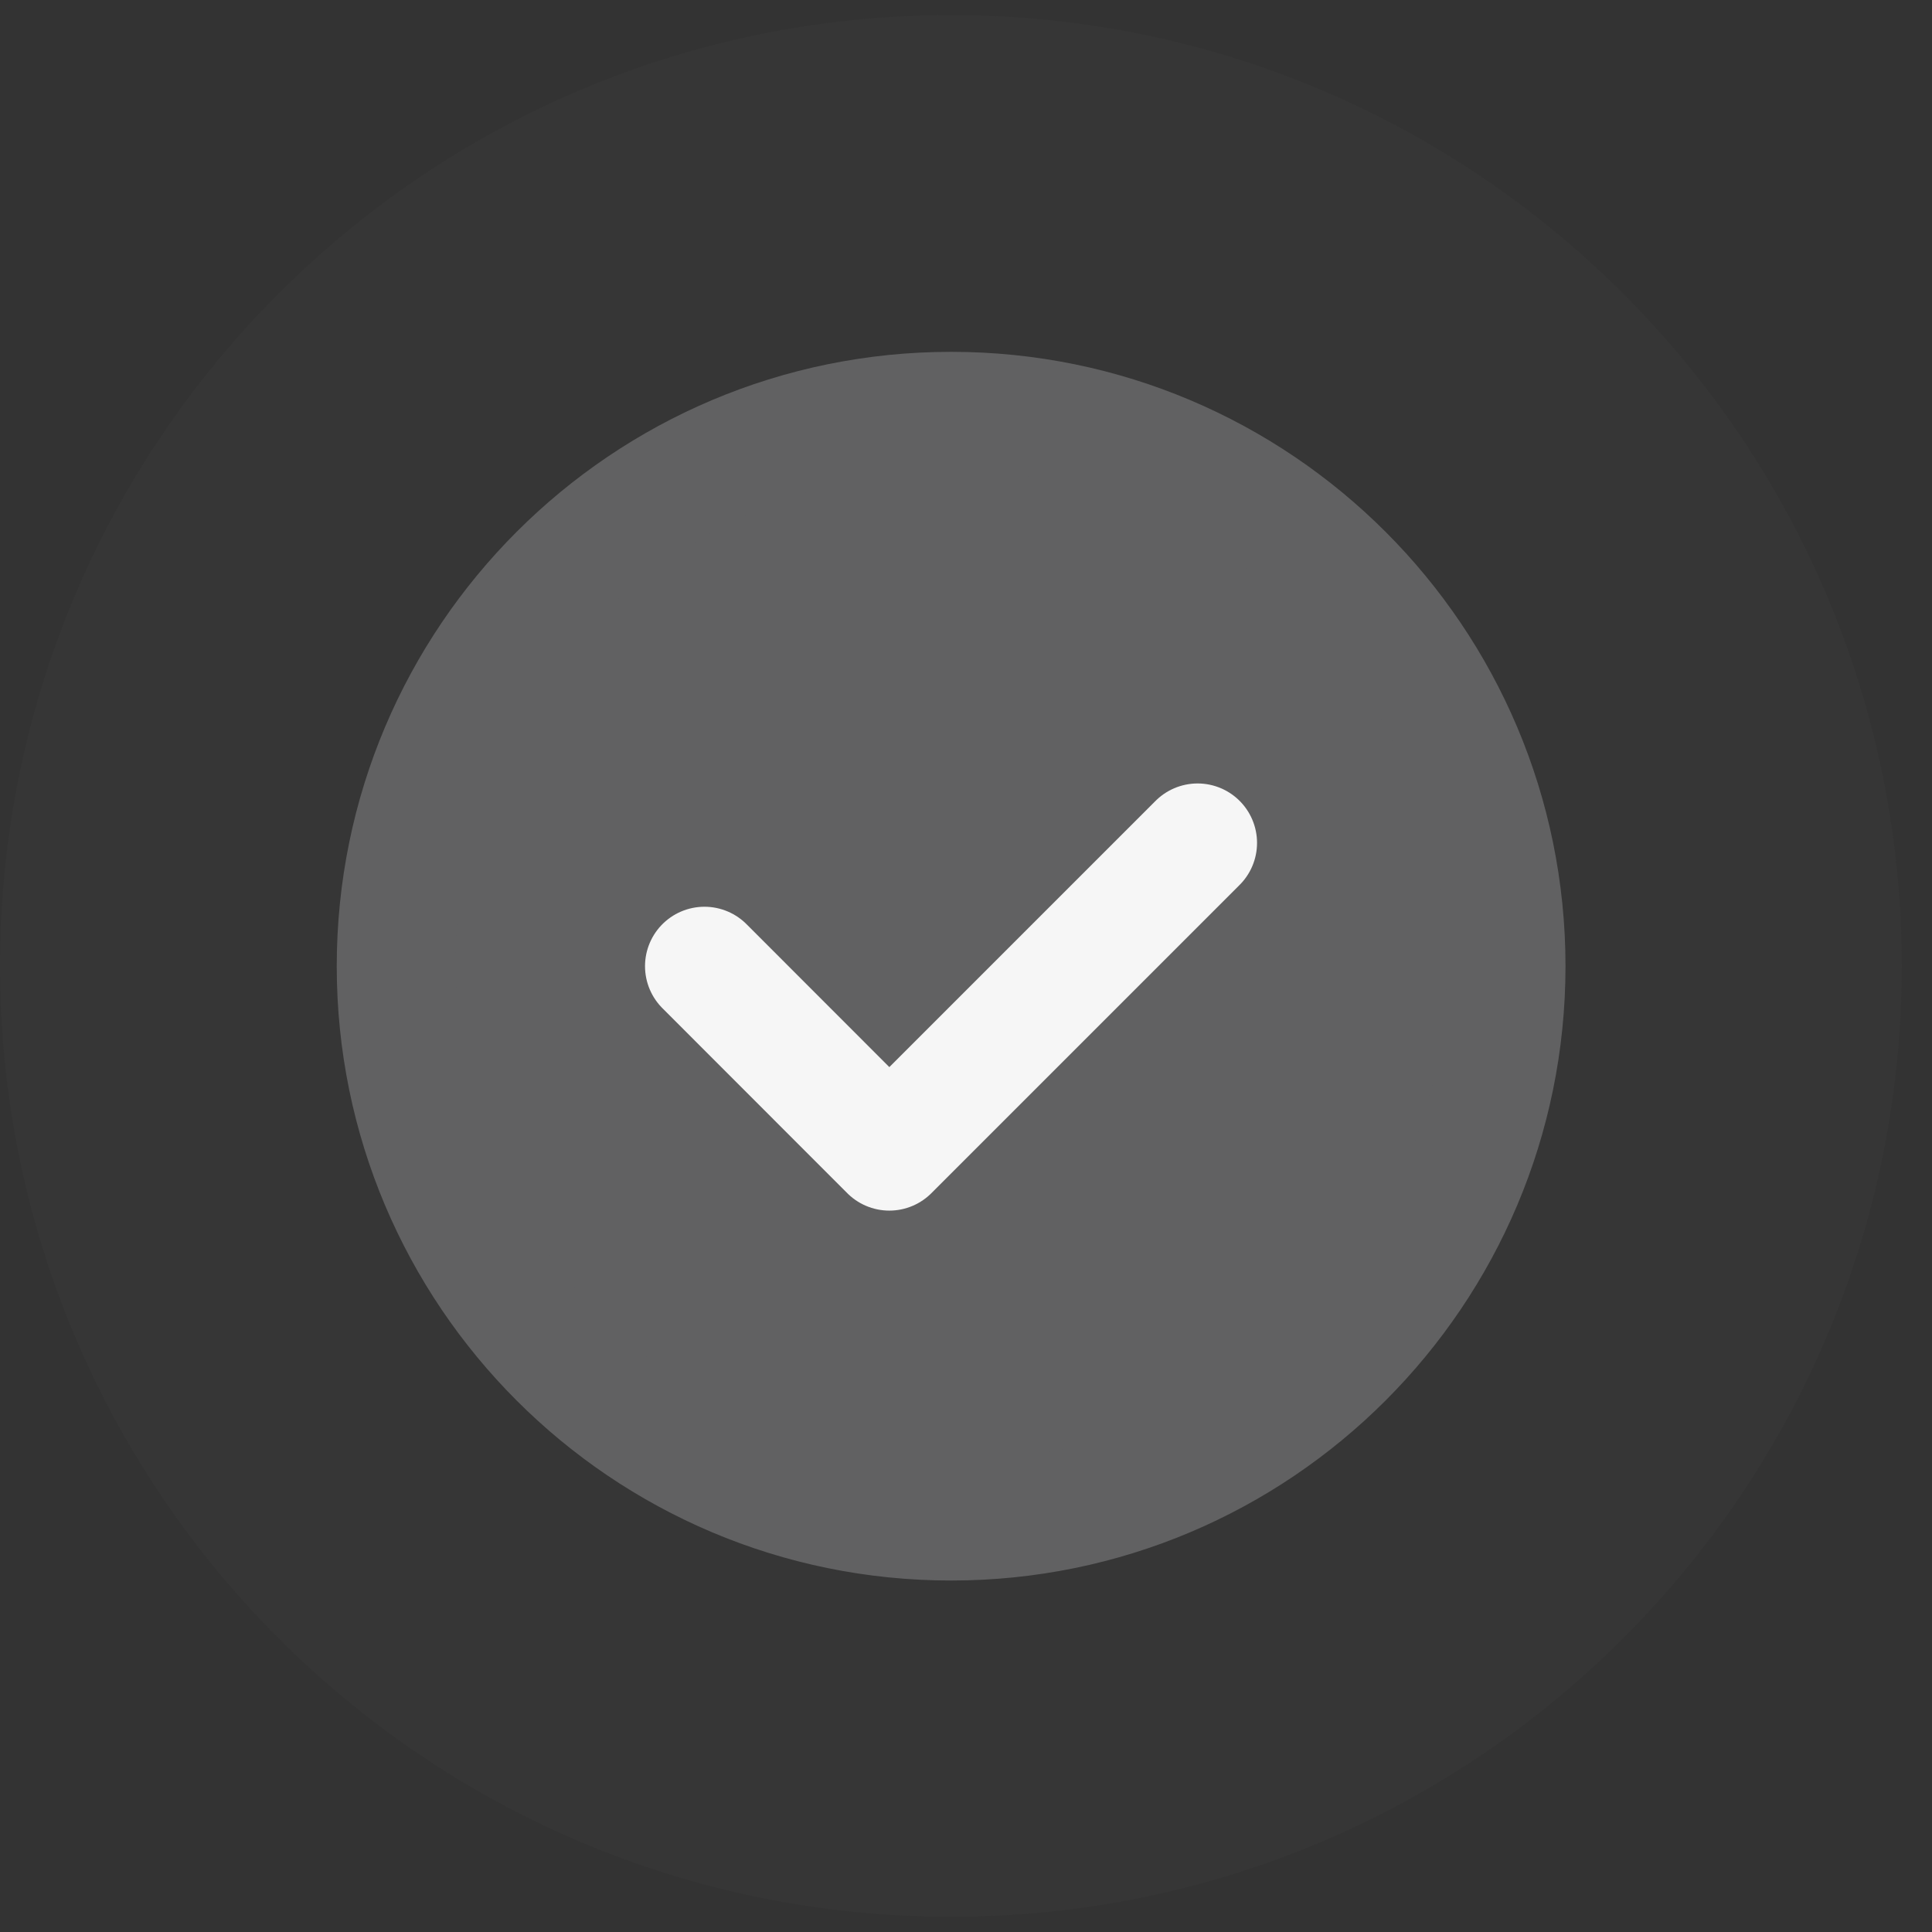 <svg width="32" height="32" viewBox="0 0 32 32" fill="none" xmlns="http://www.w3.org/2000/svg">
<rect x="0" y="0" width="32" height="32" fill="#333333" stroke="none"/>
<path fill-rule="evenodd" clip-rule="evenodd" d="M15.75 31.749C7.049 31.749 0 24.695 0 15.999C0 7.303 7.049 0.249 15.75 0.249C24.446 0.249 31.5 7.303 31.5 15.999C31.5 24.695 24.446 31.749 15.75 31.749" fill="#616162" fill-opacity="0.067"/>
<path fill-rule="evenodd" clip-rule="evenodd" d="M15.754 25.194C10.676 25.194 6.562 21.078 6.562 16.003C6.562 10.928 10.676 6.812 15.754 6.812C20.829 6.812 24.945 10.928 24.945 16.003C24.945 21.078 20.829 25.194 15.754 25.194" fill="#616162"/>
<path d="M15.754 25.194C10.676 25.194 6.562 21.078 6.562 16.003C6.562 10.928 10.676 6.812 15.754 6.812C20.829 6.812 24.945 10.928 24.945 16.003C24.945 21.078 20.829 25.194 15.754 25.194" stroke="#616162" stroke-width="1.969" stroke-linecap="round" stroke-linejoin="round"/>
<path d="M19.836 13.961L14.73 19.067L11.668 16.003" stroke="#F6F6F6" stroke-width="1.969" stroke-linecap="round" stroke-linejoin="round"/>
</svg>
